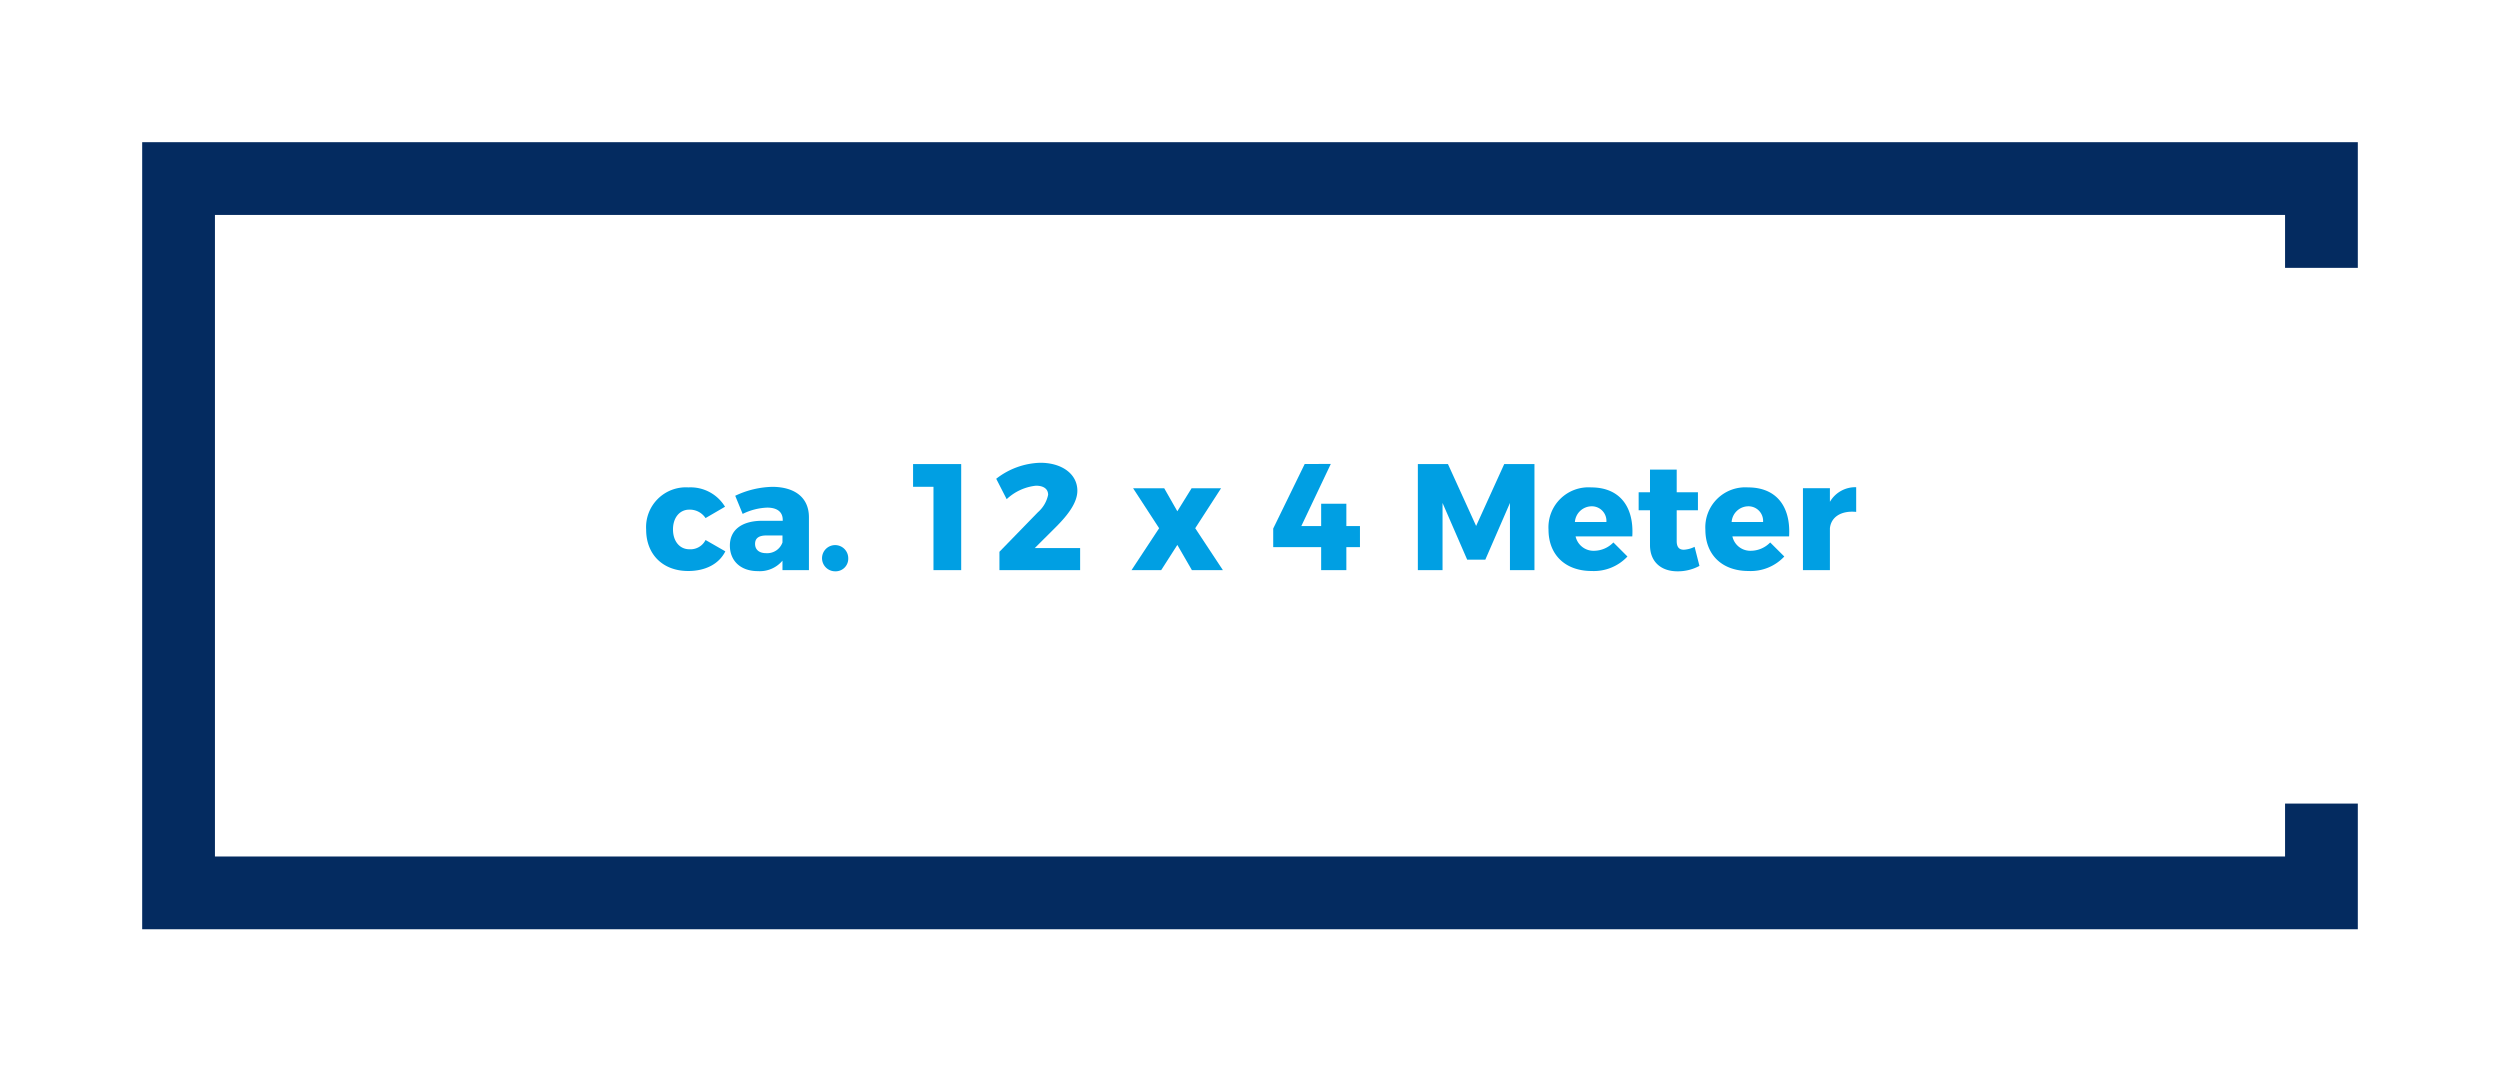 <svg id="Ebene_1" data-name="Ebene 1" xmlns="http://www.w3.org/2000/svg" viewBox="0 0 396.85 170.08"><defs><style>.cls-1{fill:#009fe3;}.cls-2{fill:#042b60;}</style></defs><path class="cls-1" d="M109.42,80.9c-1.53,0-2.59,1.27-2.59,3.14s1.06,3.15,2.59,3.15A2.68,2.68,0,0,0,112,85.72l3.14,1.8c-1,2-3.14,3.12-5.9,3.12-4,0-6.67-2.61-6.67-6.57a6.32,6.32,0,0,1,6.72-6.7,6.39,6.39,0,0,1,5.8,3.07L112,82.24A3,3,0,0,0,109.42,80.9Z"/><path class="cls-1" d="M128.41,82.05V90.5h-4.2V89a4.69,4.69,0,0,1-3.91,1.66c-2.79,0-4.44-1.68-4.44-4.06s1.75-3.88,5-3.93h3.39v-.15c0-1.22-.84-1.94-2.47-1.94a9.53,9.53,0,0,0-3.89,1l-1.18-2.88a14.33,14.33,0,0,1,6-1.42C126.3,77.34,128.38,79.07,128.41,82.05Zm-4.2,4.06V85h-2.55c-1.2,0-1.8.43-1.8,1.34s.65,1.47,1.76,1.47A2.57,2.57,0,0,0,124.21,86.11Z"/><path class="cls-1" d="M134.65,88.6a2,2,0,0,1-2.07,2.09,2.08,2.08,0,1,1,2.07-2.09Z"/><path class="cls-1" d="M152.58,73.67V90.5h-4.4V77.27h-3.24v-3.6Z"/><path class="cls-1" d="M166.38,78.54c0-.91-.7-1.44-1.93-1.44a8,8,0,0,0-4.65,2.14L158.14,76a11.87,11.87,0,0,1,7-2.54c3.41,0,5.88,1.77,5.88,4.44,0,1.82-1.39,3.72-3.26,5.61L164.26,87h7.2V90.5H158.65l0-2.91,6.12-6.29A5,5,0,0,0,166.38,78.54Z"/><path class="cls-1" d="M184.81,77.51l2.08,3.65,2.26-3.65h4.68l-4.1,6.34,4.39,6.65H189.2l-2.31-4-2.56,4h-4.71L184,83.85l-4.13-6.34Z"/><path class="cls-1" d="M211.25,73.65l-4.68,9.86h3.15l0-3.55h4v3.55h2.16v3.34h-2.16V90.5h-4V86.85h-7.61V83.9l5-10.25Z"/><path class="cls-1" d="M229.85,73.67l4.47,9.82,4.46-9.82h4.8V90.5h-3.89l0-10.66-3.91,9h-2.88l-3.91-9V90.5h-3.92V73.67Z"/><path class="cls-1" d="M259.11,85.15h-9a2.92,2.92,0,0,0,3,2.28,4.34,4.34,0,0,0,3-1.32l2.23,2.23a7.3,7.3,0,0,1-5.67,2.3c-4.24,0-6.86-2.61-6.86-6.57a6.35,6.35,0,0,1,6.77-6.7C257.09,77.37,259.4,80.42,259.11,85.15ZM255,82.86a2.32,2.32,0,0,0-2.4-2.49A2.69,2.69,0,0,0,250,82.86Z"/><path class="cls-1" d="M269.77,89.83a7.21,7.21,0,0,1-3.51.86c-2.52,0-4.34-1.46-4.34-4.15V81h-1.8V78.14h1.8v-3.6h4.24v3.6h3.37V81h-3.37v4.9c0,1,.44,1.39,1.18,1.36A4.35,4.35,0,0,0,269,86.8Z"/><path class="cls-1" d="M284,85.15h-9a2.91,2.91,0,0,0,2.95,2.28A4.31,4.31,0,0,0,281,86.11l2.24,2.23a7.3,7.3,0,0,1-5.67,2.3c-4.25,0-6.86-2.61-6.86-6.57a6.35,6.35,0,0,1,6.77-6.7C282,77.37,284.29,80.42,284,85.15Zm-4.13-2.29a2.32,2.32,0,0,0-2.4-2.49,2.68,2.68,0,0,0-2.59,2.49Z"/><path class="cls-1" d="M294.65,77.34v3.92c-2.37-.24-4,.81-4.17,2.61V90.5H286.2v-13h4.28v2.16A4.66,4.66,0,0,1,294.65,77.34Z"/><polygon class="cls-2" points="362.73 127.56 362.73 135.96 34.12 135.96 34.12 34.12 362.73 34.12 362.73 42.52 374.28 42.52 374.28 22.57 22.57 22.57 22.57 147.51 374.28 147.51 374.28 127.56 362.73 127.56"/></svg>
